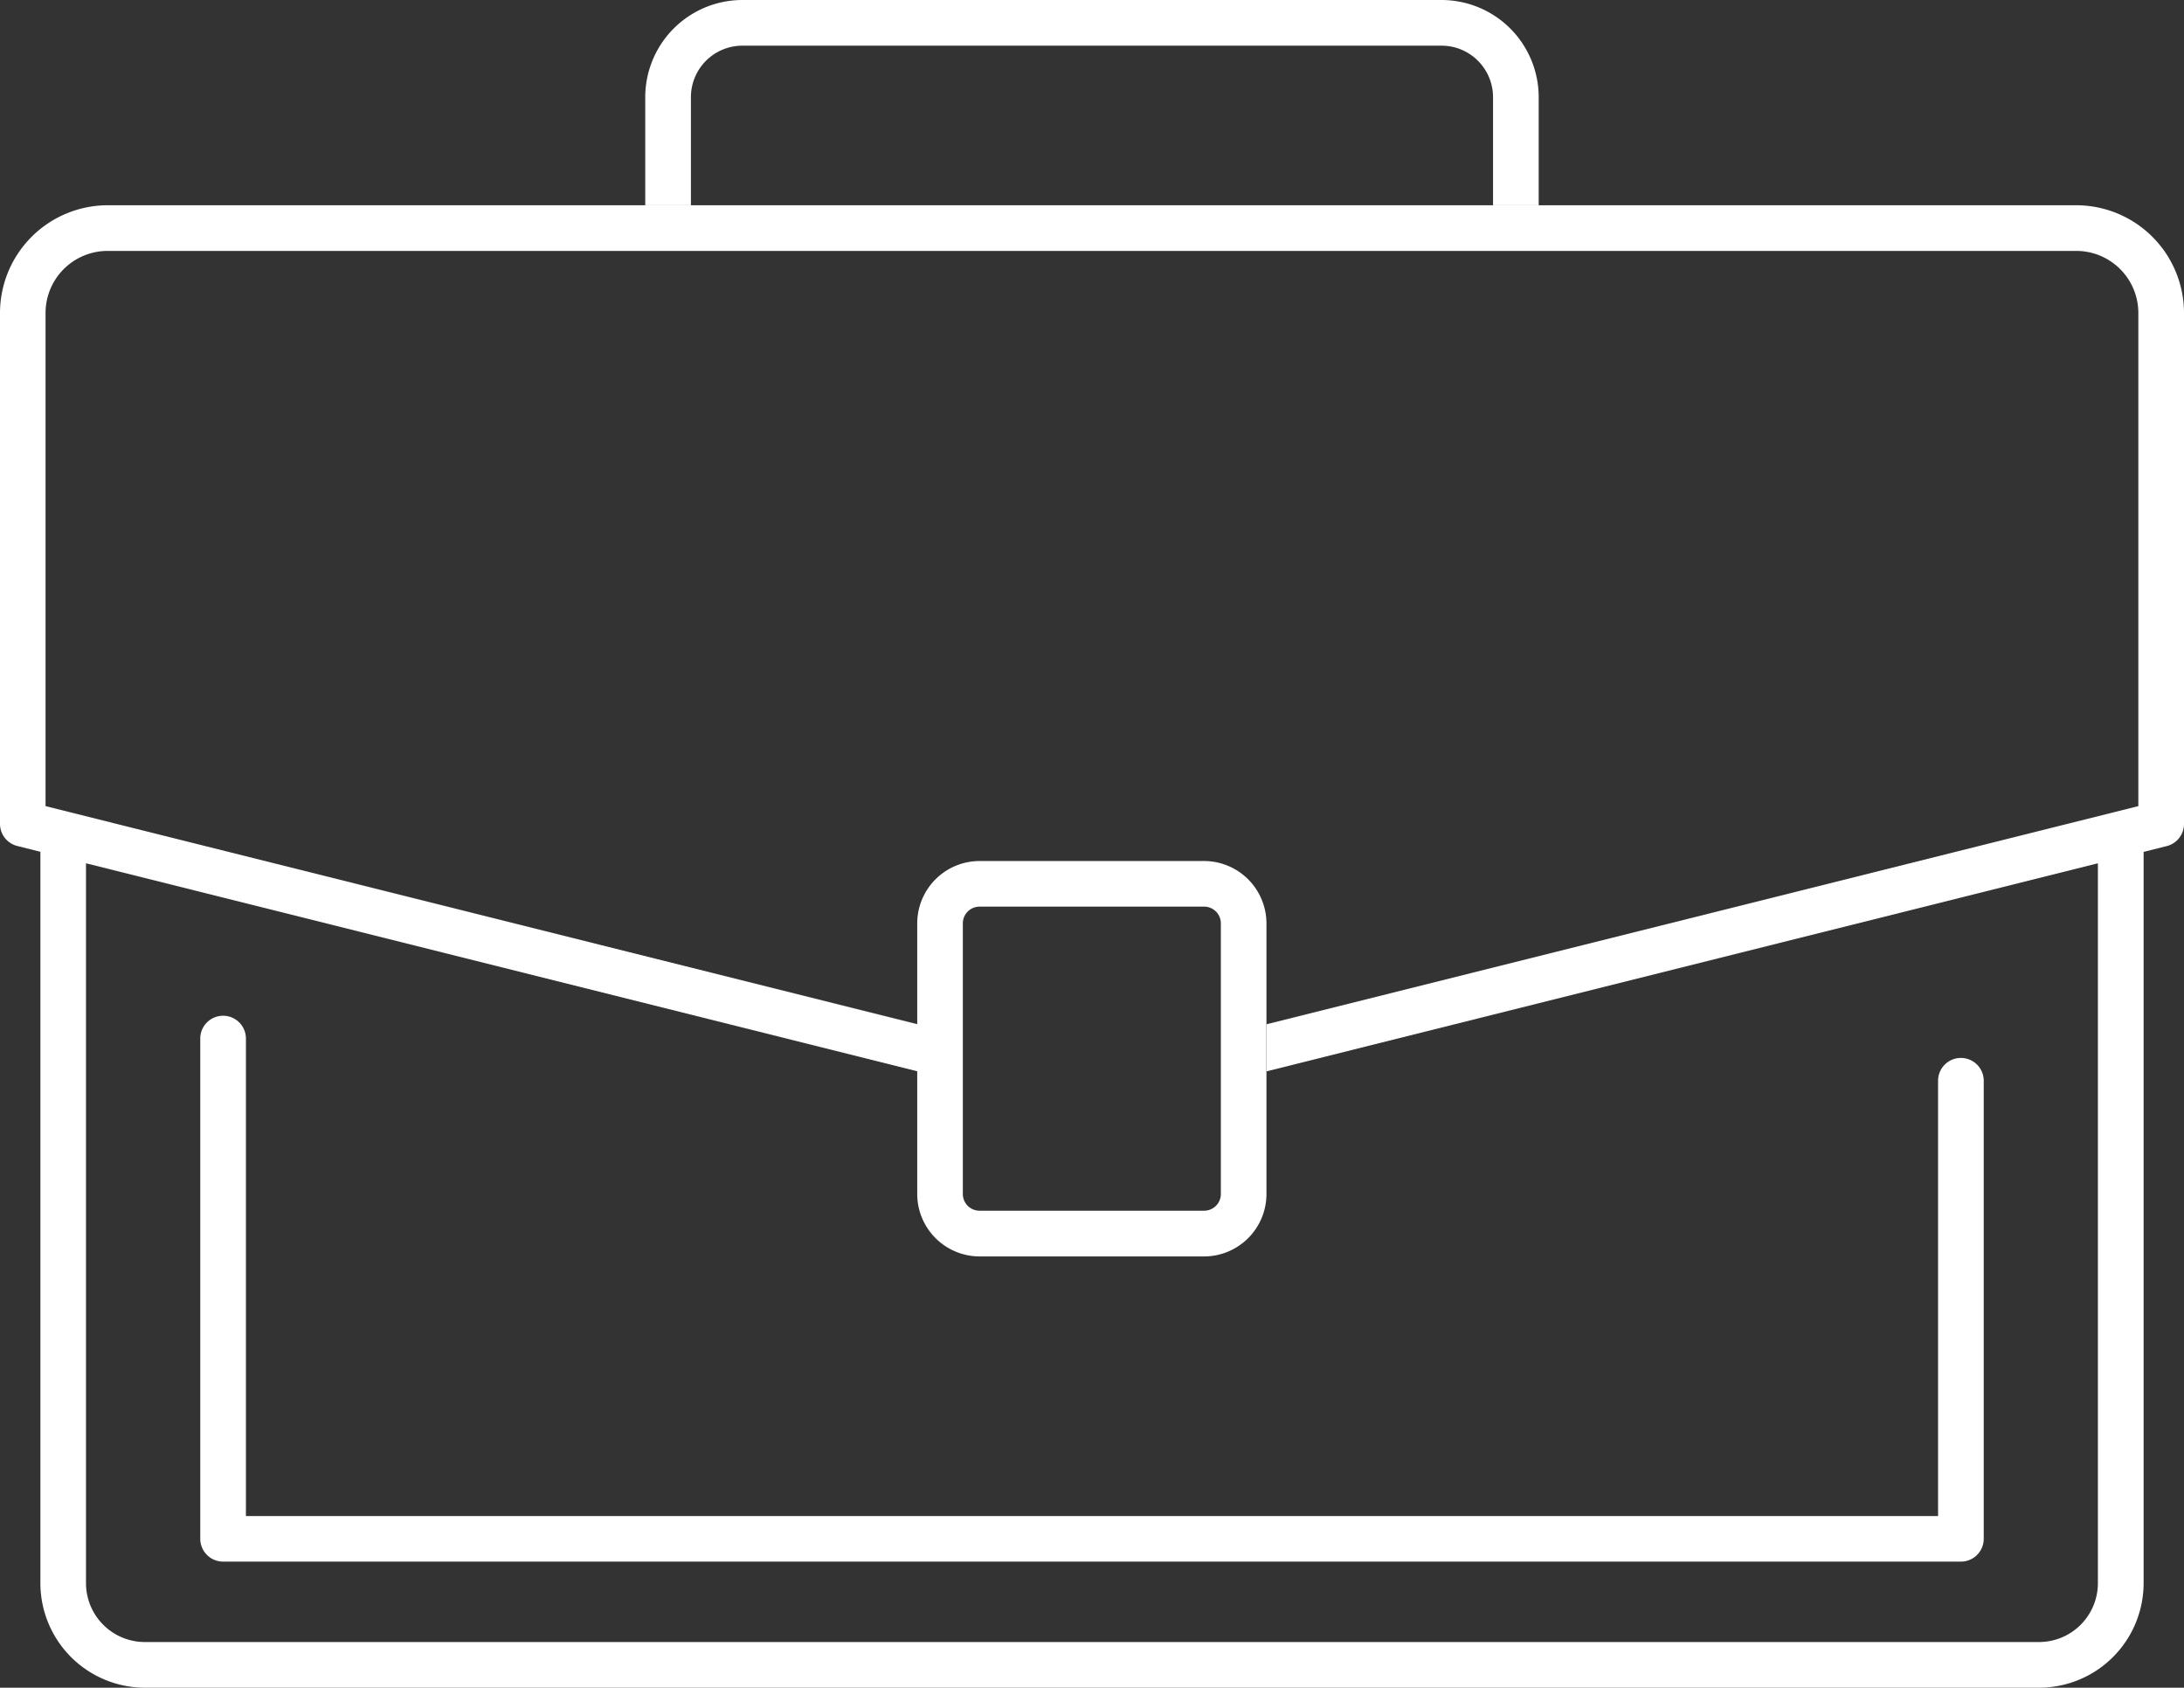 <svg id="Gruppe_129" data-name="Gruppe 129" xmlns="http://www.w3.org/2000/svg" xmlns:xlink="http://www.w3.org/1999/xlink" width="41.419" height="32.003" viewBox="0 0 41.419 32.003">
  <rect x="0" y="0" width="41.419" height="32.003" fill="#333333" stroke="none"/>
  <defs>
    <clipPath id="clip-path">
      <rect id="Rechteck_193" data-name="Rechteck 193" width="41.419" height="32.003" fill="none"/>
    </clipPath>
  </defs>
  <g id="Gruppe_128" data-name="Gruppe 128" clip-path="url(#clip-path)">
    <path id="Pfad_353" data-name="Pfad 353" d="M99.816,3.892V1.843a.977.977,0,0,1,.977-.977h13.258a.977.977,0,0,1,.977.977V3.892h.866V1.843A1.844,1.844,0,0,0,114.051,0H100.793A1.844,1.844,0,0,0,98.95,1.843V3.892Z" transform="translate(-86.713)" fill="#ffffff"/>
    <path id="Pfad_354" data-name="Pfad 354" d="M39.377,31.47H2.042A2.045,2.045,0,0,0,0,33.512V43.2a.433.433,0,0,0,.328.42l.438.11V57.6a1.984,1.984,0,0,0,1.981,1.981H38.672A1.984,1.984,0,0,0,40.653,57.6V43.732l.438-.11a.433.433,0,0,0,.328-.42V33.512A2.045,2.045,0,0,0,39.377,31.47ZM24.021,47.893l15.765-3.945V57.6a1.117,1.117,0,0,1-1.115,1.115H2.747A1.117,1.117,0,0,1,1.631,57.6V43.948L17.4,47.893V47L.864,42.864V33.512a1.177,1.177,0,0,1,1.176-1.176H39.377a1.177,1.177,0,0,1,1.176,1.176v9.352L24.021,47Z" transform="translate(0 -27.578)" fill="#ffffff"/>
    <path id="Pfad_355" data-name="Pfad 355" d="M147.3,135.124v-1.911a1.185,1.185,0,0,0-1.182-1.184h-4.259a1.184,1.184,0,0,0-1.182,1.184v5.13a1.185,1.185,0,0,0,1.182,1.184h4.259a1.184,1.184,0,0,0,1.182-1.184Zm-1.182,3.536h-4.259a.317.317,0,0,1-.317-.318v-5.13a.317.317,0,0,1,.317-.318h4.259a.317.317,0,0,1,.317.318v5.13a.317.317,0,0,1-.317.318" transform="translate(-123.282 -115.702)" fill="#ffffff"/>
    <path id="Pfad_356" data-name="Pfad 356" d="M31.576,156.2a.433.433,0,1,0-.866,0v9.485a.433.433,0,0,0,.433.433H64.1a.433.433,0,0,0,.433-.433V157a.433.433,0,1,0-.866,0v8.254H31.576Z" transform="translate(-26.912 -136.506)" fill="#ffffff"/>
  </g>
</svg>
